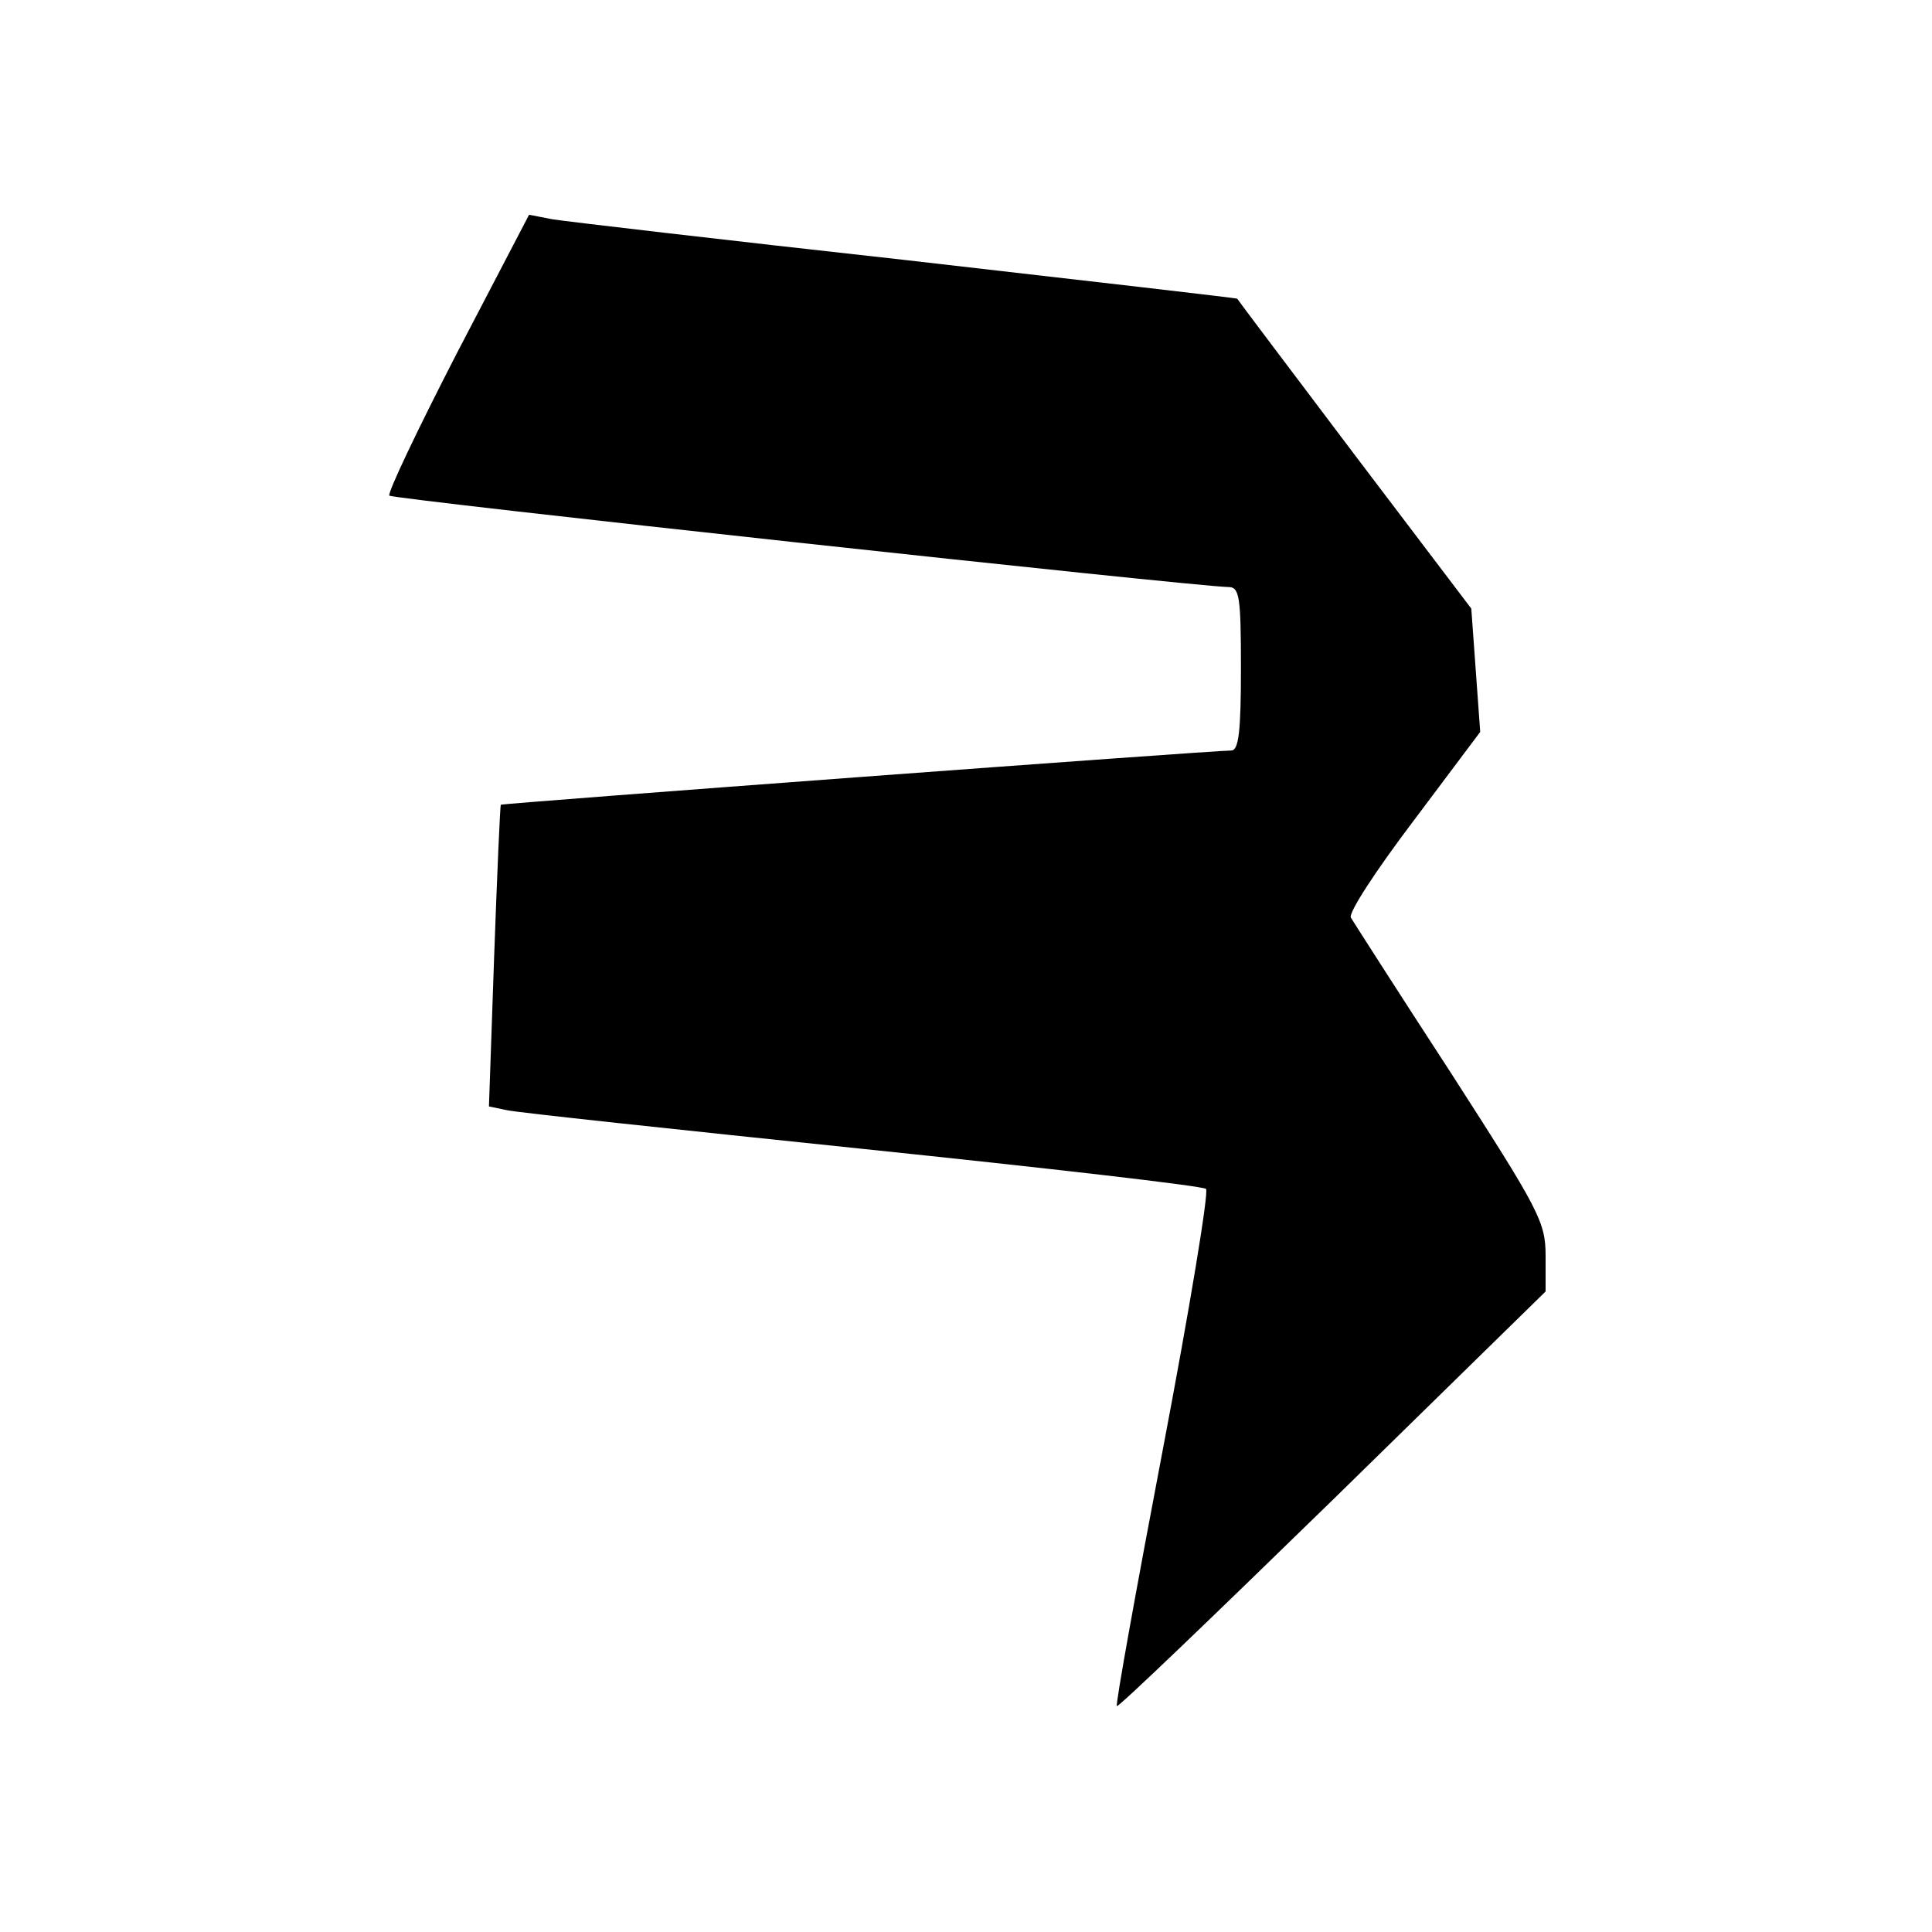 <svg version="1" xmlns="http://www.w3.org/2000/svg" width="346.667" height="346.667" viewBox="0 0 260 260"><path d="M61.5 47.5c-5.3 10.3-9.4 18.9-9.1 19.2.5.5 108 12.2 112.9 12.3 1.5 0 1.7 1.2 1.7 11 0 8.4-.3 11-1.3 11-2.6 0-98.1 7.1-98.3 7.3-.1.1-.5 9.3-.9 20.4l-.7 20.2 2.4.5c1.2.3 22.8 2.6 47.8 5.2 25 2.6 45.9 5 46.3 5.4.4.4-2.2 16.1-5.8 35-3.6 18.9-6.4 34.4-6.2 34.6.2.2 13.2-12.3 29-27.7l28.7-28.1V169c0-4.6-.9-6.2-12.8-24.7-7.1-10.9-13.1-20.3-13.4-20.8-.4-.6 3.4-6.4 8.4-13l9-12-.6-8.3-.6-8.3-15.7-20.7c-8.6-11.4-15.7-20.8-15.8-21-.1-.1-20.2-2.4-44.6-5.2-24.4-2.7-45.8-5.2-47.6-5.5l-3.1-.6-9.7 18.6z"/></svg>